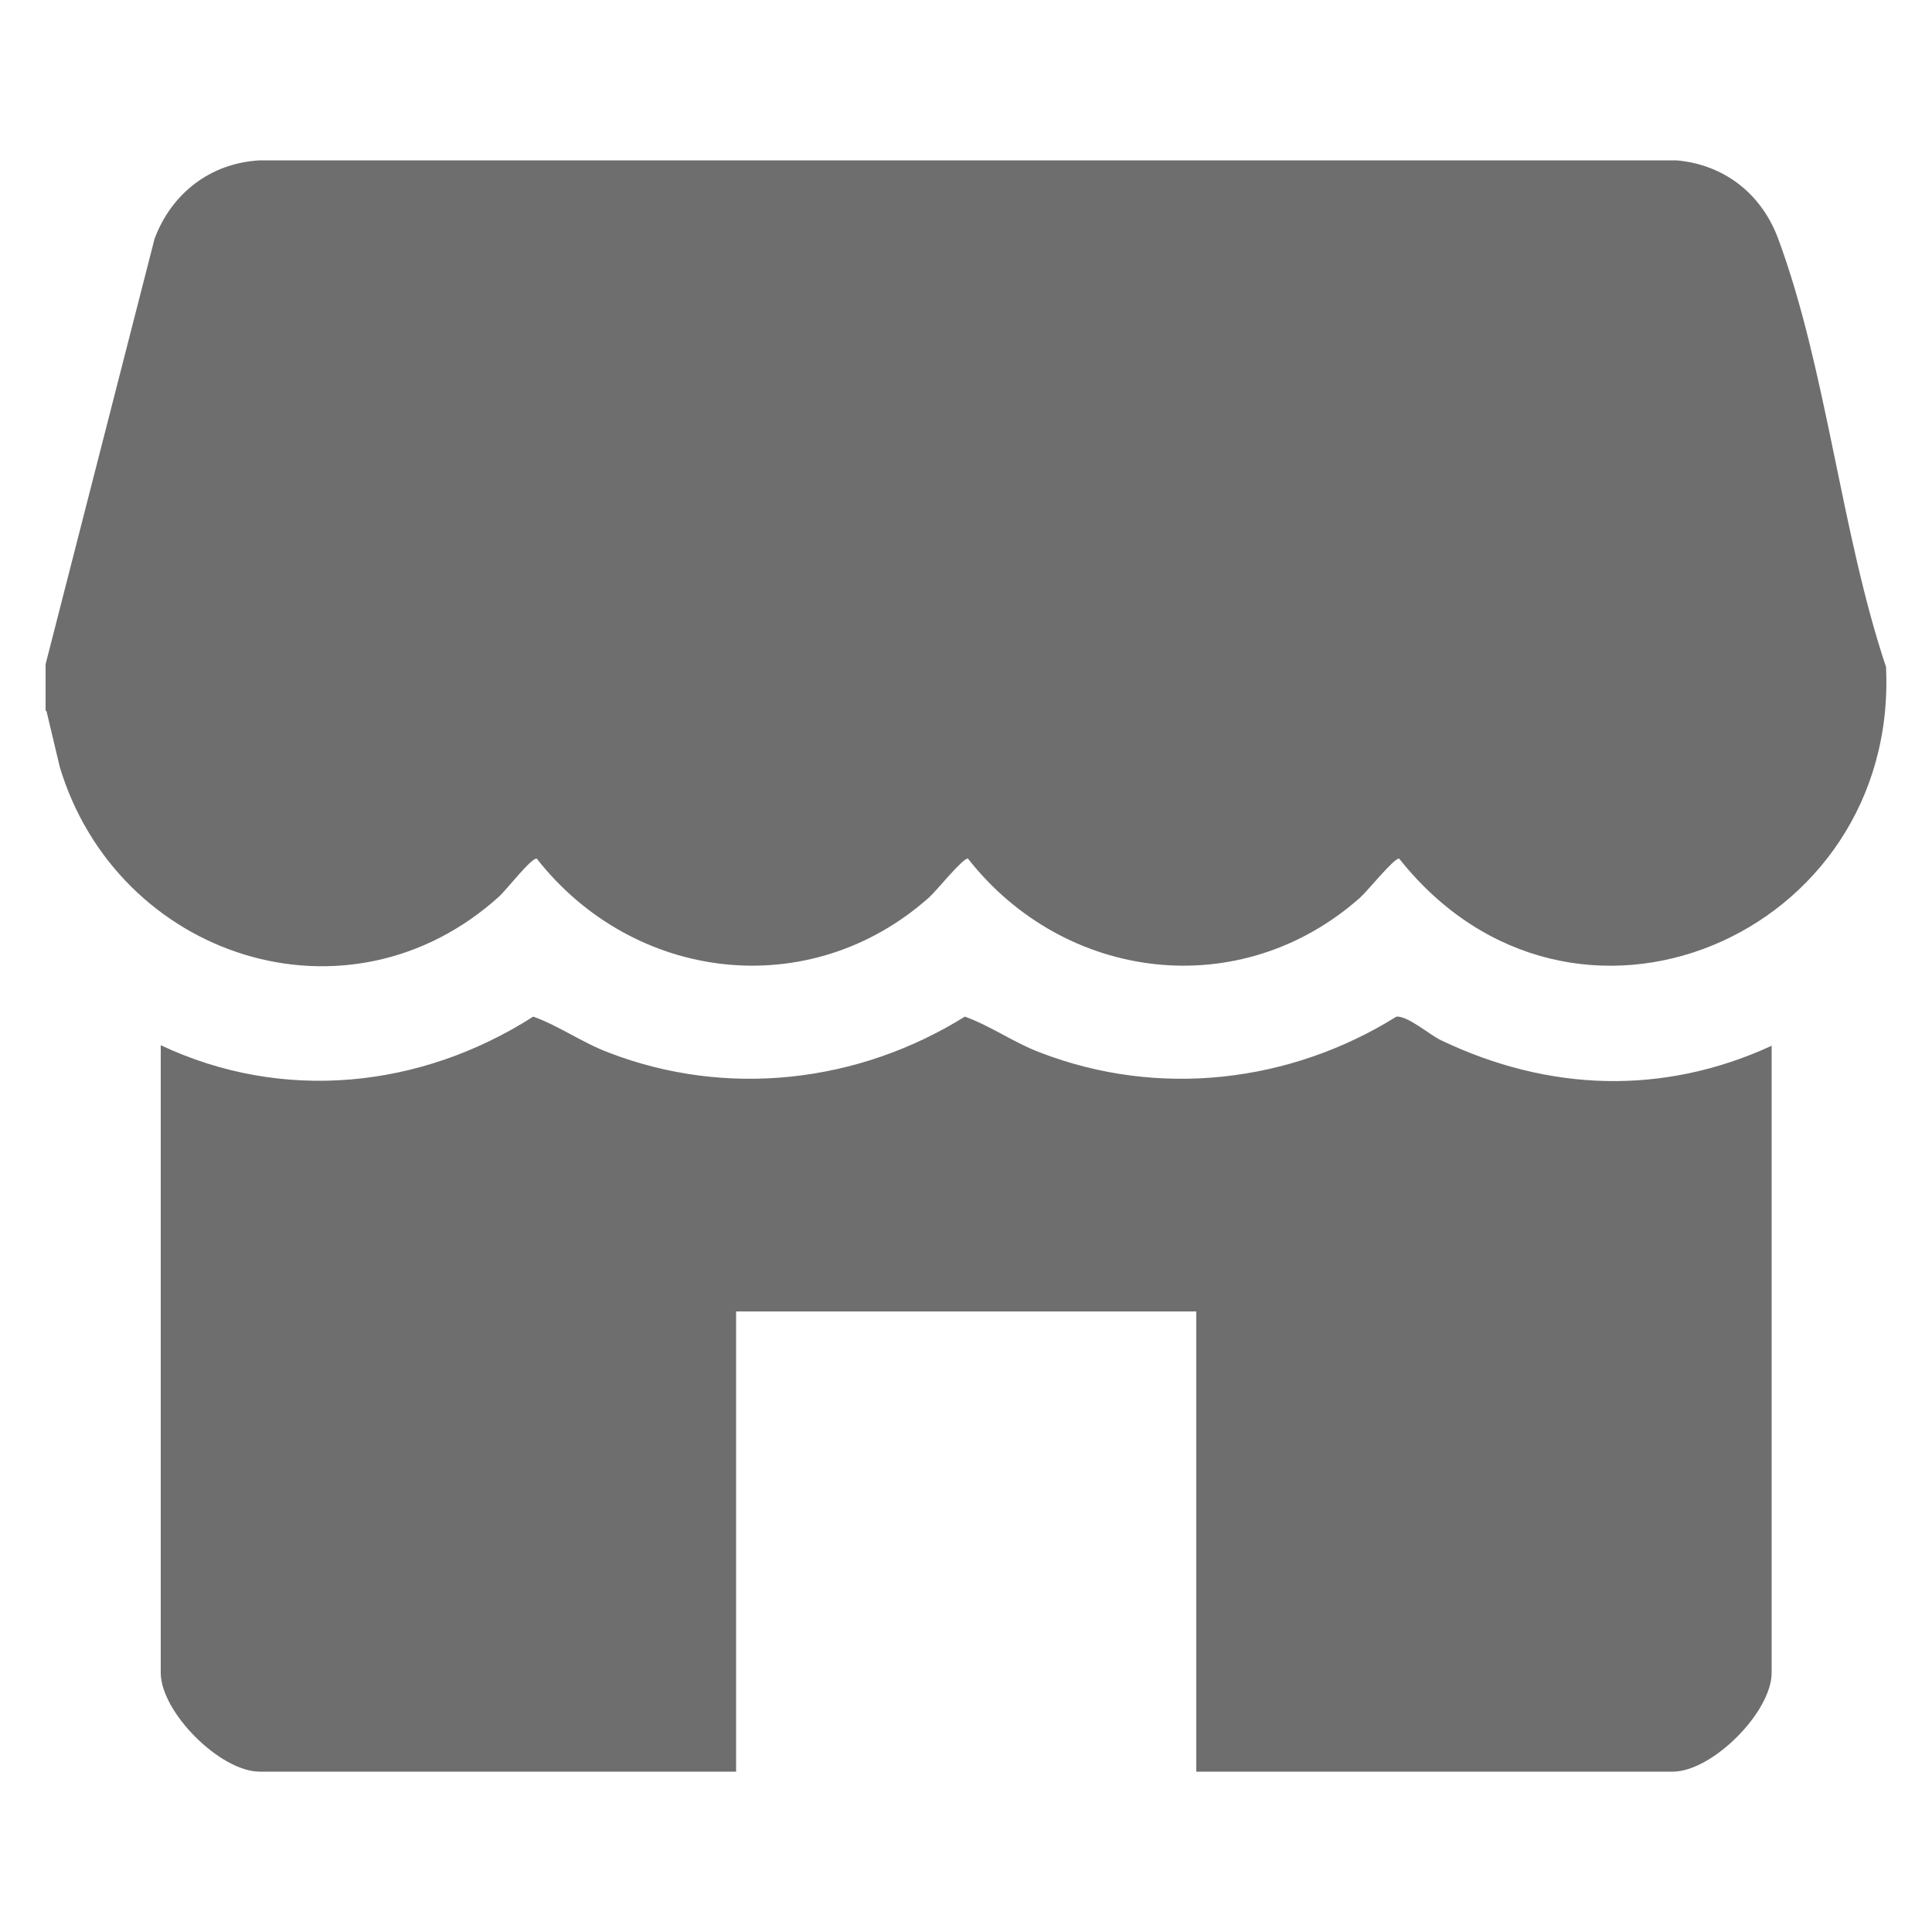<?xml version="1.0" encoding="UTF-8"?>
<svg id="Layer_1" data-name="Layer 1" xmlns="http://www.w3.org/2000/svg" viewBox="0 0 50 50">
  <defs>
    <style>
      .cls-1 {
        fill: #6e6e6e;
      }
    </style>
  </defs>
  <path class="cls-1" d="M1.18,18.4v-1.21L4,6.18c.44-1.18,1.45-1.96,2.72-2.03h36.67c1.24.11,2.2.87,2.63,2.03,1.25,3.37,1.63,7.62,2.79,11.08.33,6.96-8.12,10.61-12.6,4.96-.13-.02-.81.83-1.01,1.01-3.1,2.75-7.65,2.18-10.15-1.01-.13-.02-.81.83-1.01,1.01-3.1,2.75-7.65,2.18-10.15-1.01-.14-.02-.77.79-.96.97-3.92,3.56-9.89,1.59-11.38-3.33l-.35-1.47Z"/>
  <path class="cls-1" d="M45.85,27.05v16.24c0,1.02-1.54,2.56-2.56,2.56h-12.33v-11.91h-11.91v11.91H6.72c-1.02,0-2.56-1.54-2.56-2.56v-16.24c3.16,1.49,6.73,1.12,9.64-.74.67.24,1.26.67,1.95.93,3.06,1.18,6.46.79,9.22-.93.67.24,1.26.67,1.95.93,3.06,1.18,6.46.79,9.22-.93.3-.02.84.46,1.15.61,2.78,1.33,5.75,1.44,8.57.14Z"/>
</svg>
